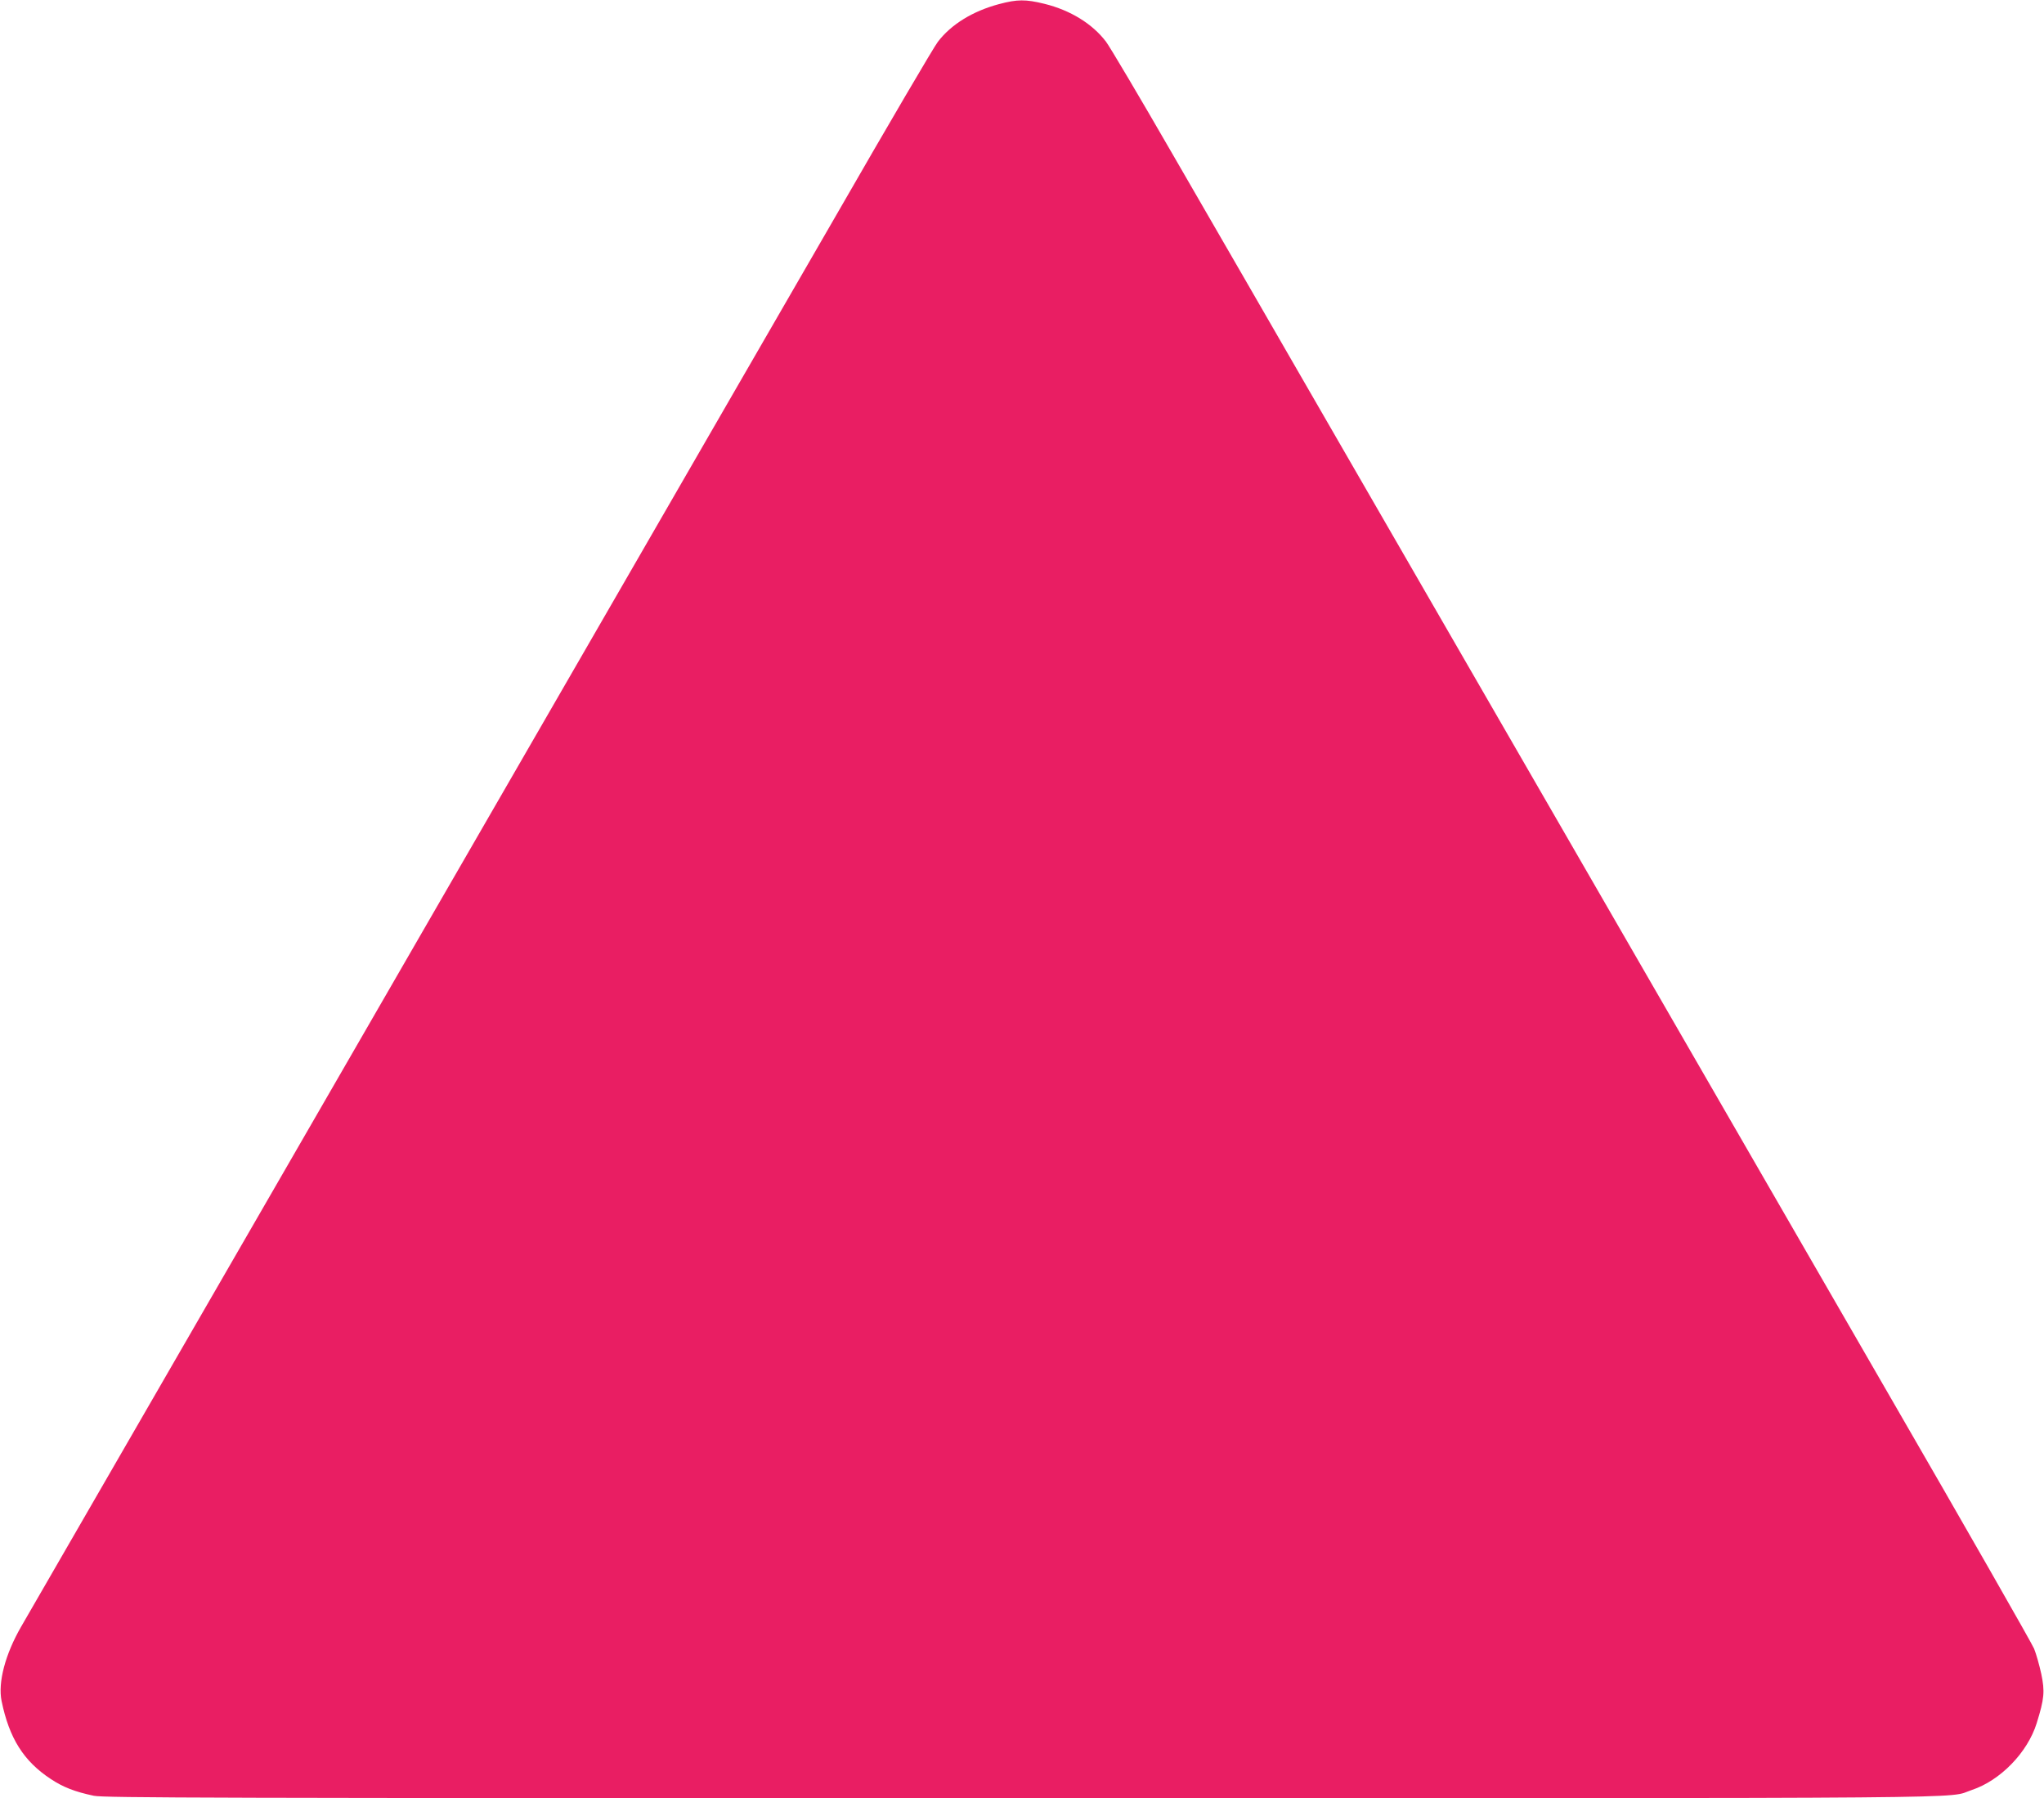 <?xml version="1.0" standalone="no"?>
<!DOCTYPE svg PUBLIC "-//W3C//DTD SVG 20010904//EN"
 "http://www.w3.org/TR/2001/REC-SVG-20010904/DTD/svg10.dtd">
<svg version="1.0" xmlns="http://www.w3.org/2000/svg"
 width="1280pt" height="1126pt" viewBox="0 0 1280 1126"
 preserveAspectRatio="xMidYMid meet">
<g transform="translate(0,1126) scale(0.1,-0.1)"
fill="#e91e63" stroke="none">
<path d="M6255 11234 c-164 -44 -299 -127 -382 -236 -23 -29 -309 -516 -635
-1083 -327 -566 -941 -1628 -1363 -2360 -422 -731 -1423 -2464 -2223 -3850
-800 -1386 -1484 -2569 -1519 -2630 -100 -173 -147 -350 -123 -467 48 -233
138 -376 308 -488 77 -51 151 -80 270 -105 65 -13 715 -15 5812 -15 6226 0
5781 -4 5947 51 179 59 350 235 407 418 48 154 52 199 29 309 -12 55 -32 126
-45 158 -13 32 -427 757 -920 1609 -822 1424 -1826 3162 -3476 6020 -349 605
-801 1388 -1005 1740 -203 352 -388 664 -411 694 -85 112 -223 197 -385 237
-118 29 -170 29 -286 -2z"/>
</g>
</svg>
